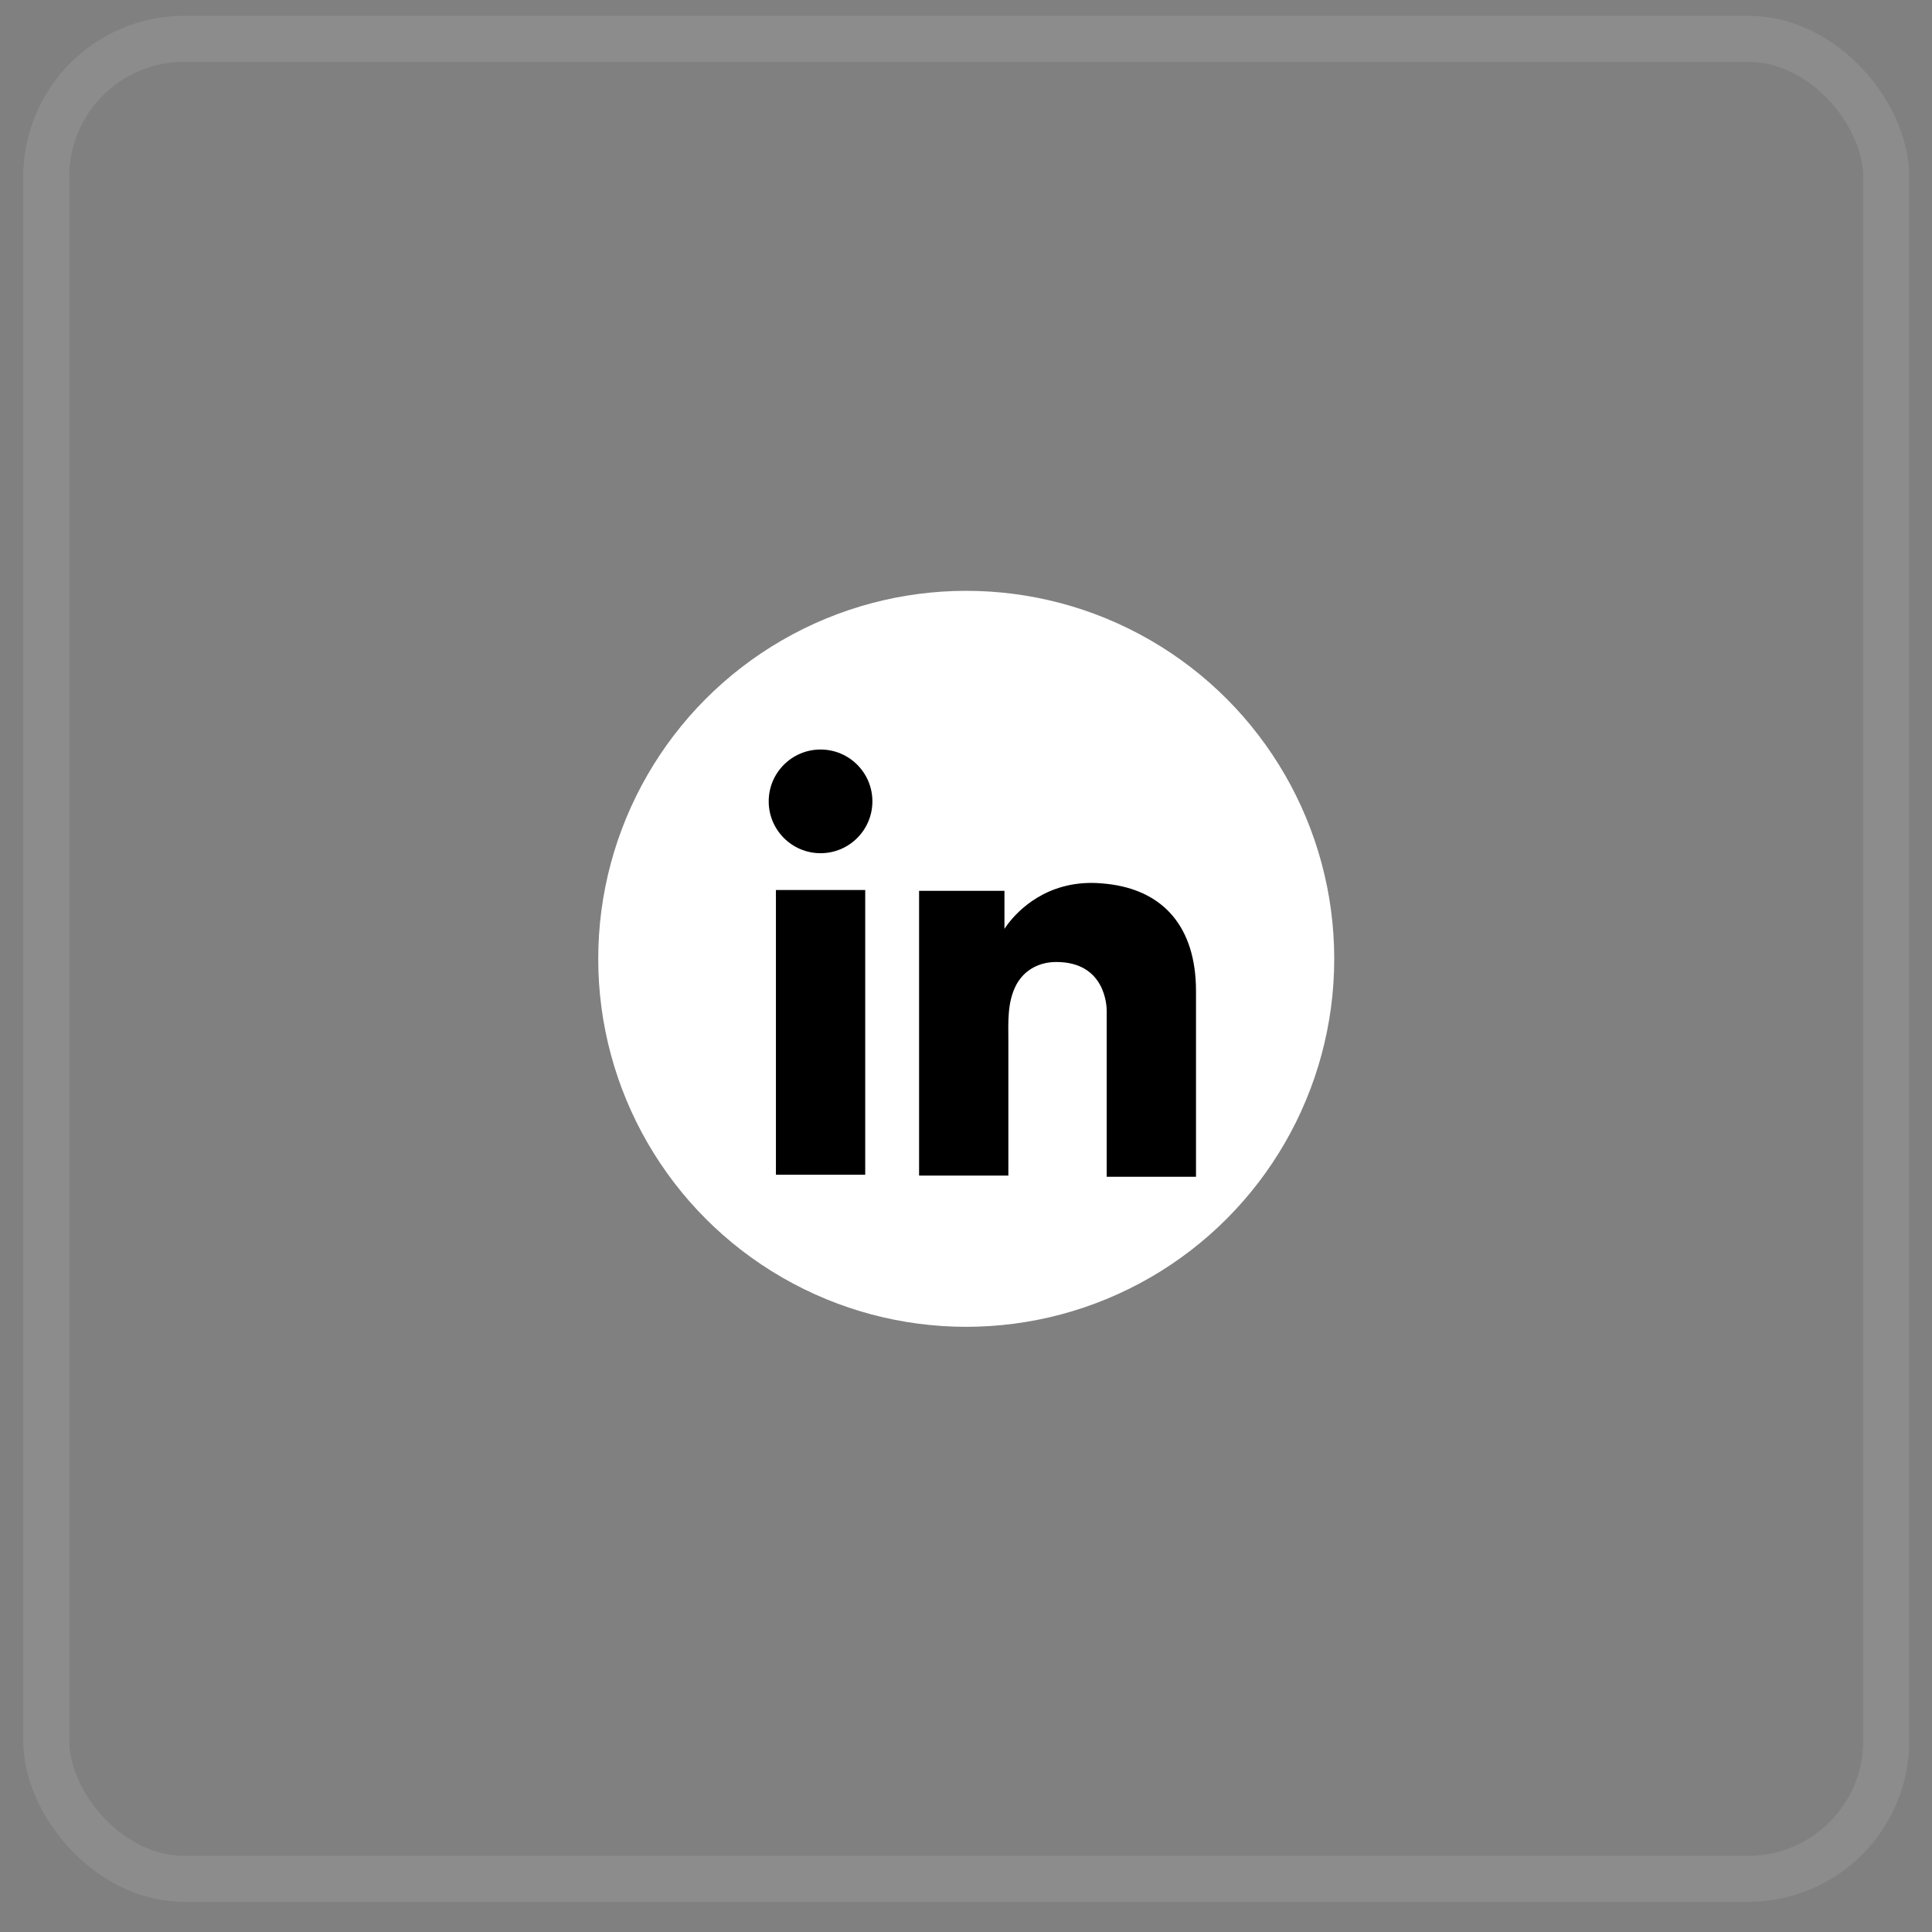 <svg xmlns="http://www.w3.org/2000/svg" fill="none" viewBox="0 0 42 42" height="42" width="42">
<rect x="0" y="0" width="42" height="42" fill="#808080" stroke="none"/>
<rect stroke-opacity="0.1" stroke="white" rx="3" height="40" width="40" y="0.844" x="1.005"></rect>
<circle fill="white" r="8" cy="20.844" cx="21.005"></circle>
<path fill="black" d="M18.809 19.348H16.868V25.538H18.809V19.348Z"></path>
<path fill="black" d="M24.059 19.214C23.987 19.205 23.911 19.201 23.835 19.196C22.748 19.151 22.136 19.795 21.921 20.073C21.863 20.149 21.836 20.193 21.836 20.193V19.366H19.98V25.556H21.836H21.921C21.921 24.925 21.921 24.299 21.921 23.668C21.921 23.328 21.921 22.989 21.921 22.649C21.921 22.228 21.89 21.781 22.1 21.396C22.279 21.075 22.601 20.913 22.963 20.913C24.037 20.913 24.059 21.884 24.059 21.973C24.059 21.978 24.059 21.982 24.059 21.982V25.582H26V21.544C26 20.162 25.298 19.348 24.059 19.214Z"></path>
<path fill="black" d="M17.838 18.548C18.461 18.548 18.965 18.043 18.965 17.421C18.965 16.798 18.461 16.294 17.838 16.294C17.216 16.294 16.711 16.798 16.711 17.421C16.711 18.043 17.216 18.548 17.838 18.548Z"></path>
</svg>
